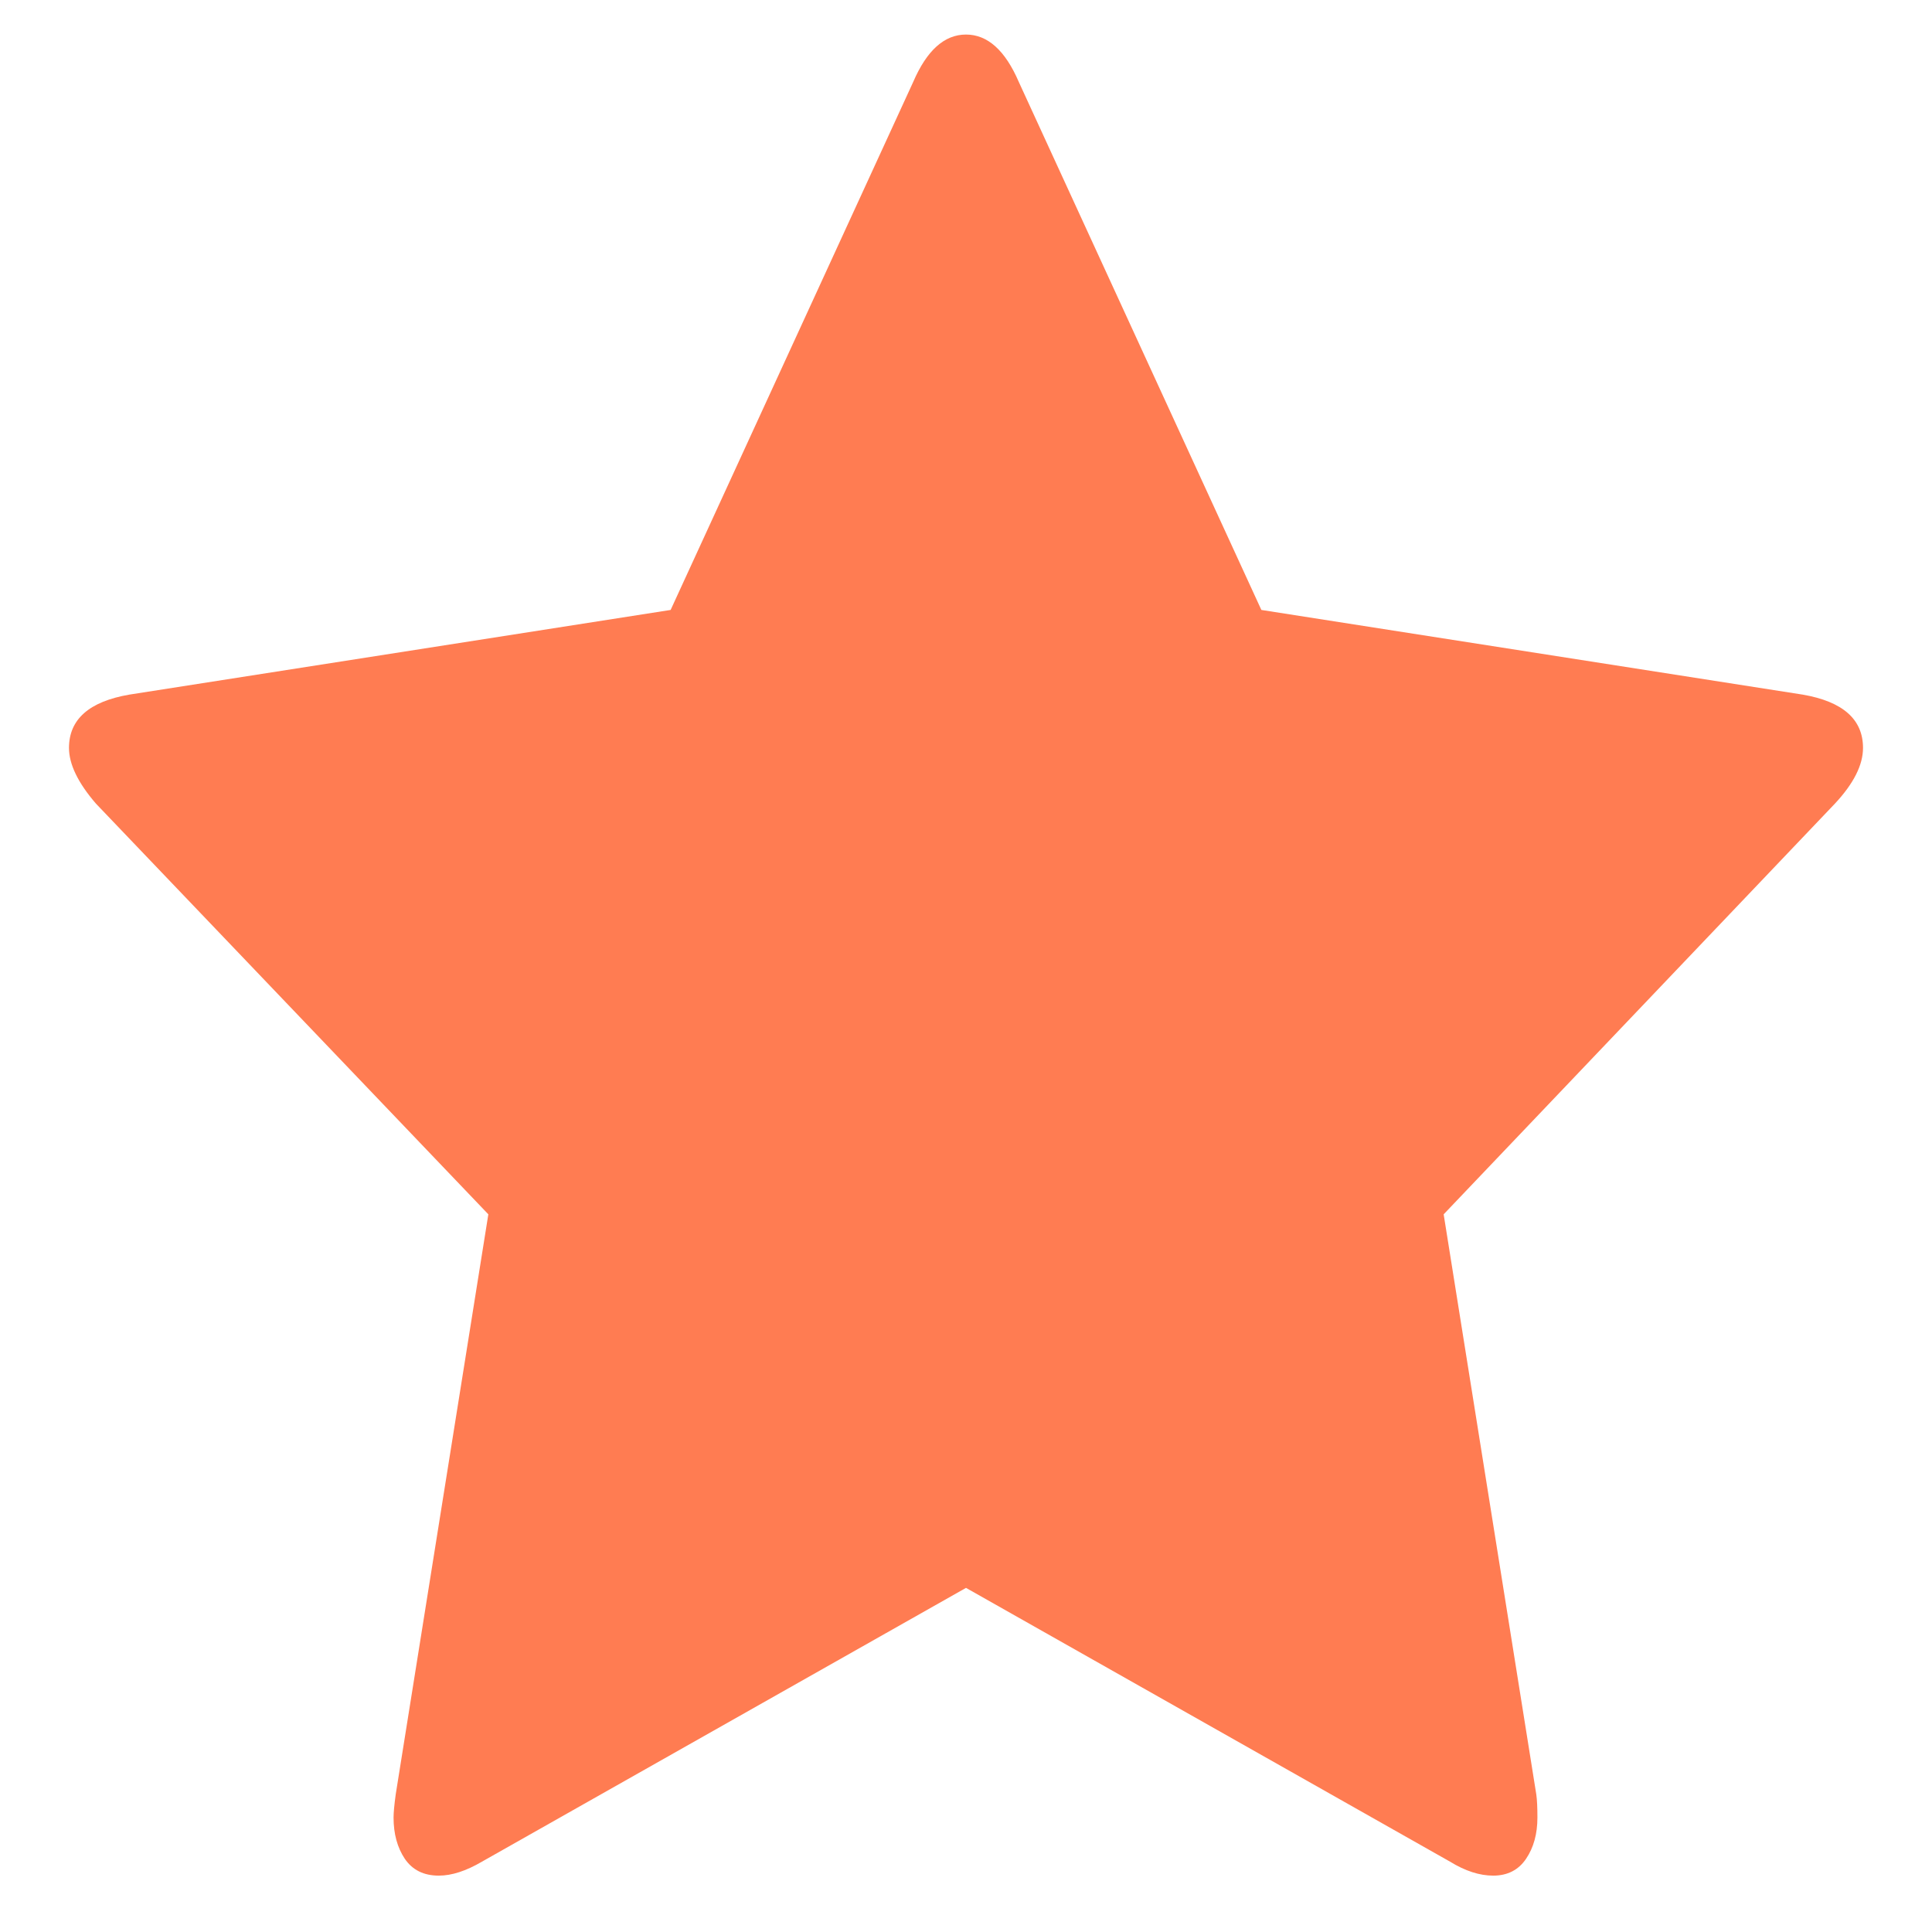 <?xml version="1.0" encoding="UTF-8"?>
<!-- Generated by Pixelmator Pro 3.6.2 -->
<svg width="17" height="17" viewBox="0 0 17 17" xmlns="http://www.w3.org/2000/svg">
    <path id="Path" fill="#ff7c52" stroke="none" d="M 16.393 6.581 C 16.393 6.731 16.311 6.894 16.146 7.071 L 12.703 10.685 L 13.518 15.789 C 13.525 15.837 13.528 15.905 13.528 15.993 C 13.528 16.136 13.495 16.257 13.428 16.356 C 13.362 16.454 13.265 16.504 13.139 16.504 C 13.019 16.504 12.892 16.463 12.759 16.381 L 8.5 13.972 L 4.241 16.381 C 4.101 16.463 3.975 16.504 3.861 16.504 C 3.728 16.504 3.629 16.454 3.562 16.356 C 3.496 16.257 3.463 16.136 3.463 15.993 C 3.463 15.952 3.469 15.884 3.482 15.789 L 4.297 10.685 L 0.844 7.071 C 0.686 6.888 0.607 6.724 0.607 6.581 C 0.607 6.33 0.784 6.173 1.138 6.112 L 5.901 5.367 L 8.035 0.722 C 8.155 0.443 8.31 0.304 8.5 0.304 C 8.69 0.304 8.845 0.443 8.965 0.722 L 11.099 5.367 L 15.862 6.112 C 16.216 6.173 16.393 6.33 16.393 6.581 Z"/>
</svg>
